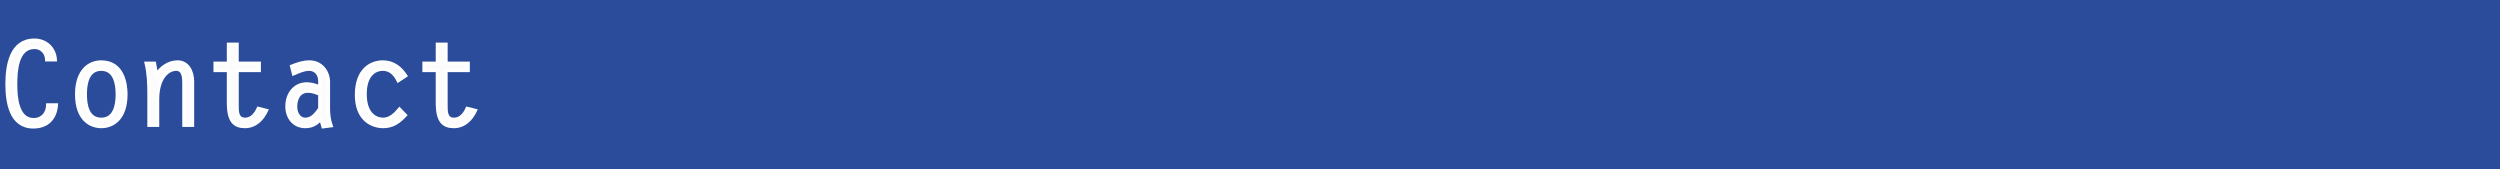 <?xml version="1.0" encoding="utf-8"?>
<!-- Generator: Adobe Illustrator 16.0.0, SVG Export Plug-In . SVG Version: 6.00 Build 0)  -->
<!DOCTYPE svg PUBLIC "-//W3C//DTD SVG 1.1//EN" "http://www.w3.org/Graphics/SVG/1.1/DTD/svg11.dtd">
<svg version="1.1" id="Ebene_1" xmlns:x="http://ns.adobe.com/Extensibility/1.0/" xmlns:i="http://ns.adobe.com/AdobeIllustrator/10.0/" xmlns:graph="http://ns.adobe.com/Graphs/1.0/"
	 xmlns="http://www.w3.org/2000/svg" xmlns:xlink="http://www.w3.org/1999/xlink" xmlns:a="http://ns.adobe.com/AdobeSVGViewerExtensions/3.0/"
	 x="0px" y="0px" width="775.445px" height="52.467px" viewBox="0 0 775.445 52.467"
	 style="enable-background:new 0 0 775.445 52.467;" xml:space="preserve">
<style type="text/css">
<![CDATA[
	.st0{fill:#2B4B9B;}
	.st1{fill:#FCFCFC;stroke:#FFFFFF;}
]]>
</style>
<rect class="st0" width="775.445" height="52.467"/>
<rect class="st0" width="766.535" height="52.467"/>
<g>
	<path class="st1" d="M14.478,18.566c-0.036-2.16-1.584-3.852-3.779-3.852c-5.472,0-5.832,7.414-5.832,11.41
		c0,3.779,0.396,10.979,5.58,10.979c2.699,0,4.319-2.016,4.355-4.571h2.699c-0.288,4.212-2.843,6.839-7.163,6.839
		c-7.127,0-8.171-7.811-8.171-13.318c0-5.688,1.188-13.606,8.495-13.606c3.6,0,6.299,2.521,6.515,6.12H14.478z"/>
	<path class="st1" d="M23.767,29.256c0-7.451,3.959-10.042,7.631-10.042c6.803,0,7.667,6.911,7.667,10.042
		c0,7.451-3.959,10.008-7.667,10.008C28.051,39.264,23.767,37.031,23.767,29.256z M36.366,29.256c0-3.311-0.756-7.774-4.967-7.774
		s-4.932,4.464-4.932,7.774c0,3.312,0.72,7.74,4.932,7.74S36.366,32.568,36.366,29.256z"/>
	<path class="st1" d="M48.895,38.867h-2.7v-9.683c0-3.239-0.144-6.515-0.864-9.575h2.591l0.612,3.527
		c1.368-2.268,3.852-3.923,6.551-3.923c3.06,0,4.644,2.808,4.644,6.083v13.57h-2.7V26.089c0-1.836,0-4.607-2.375-4.607
		c-2.556,0-5.759,2.592-5.759,9.358V38.867z"/>
	<path class="st1" d="M80.429,21.877h-6.875v10.979c0,1.872,0.036,4.141,2.483,4.141c2.052,0,3.312-1.692,4.068-3.385l2.591,0.648
		c-1.296,2.771-3.491,5.004-6.731,5.004c-3.132,0-5.111-1.512-5.111-7.271V21.877h-4.14v-2.268h4.14v-5.902h2.7v5.902h6.875V21.877z
		"/>
	<path class="st1" d="M90.438,20.545c1.835-0.719,3.527-1.331,5.543-1.331c3.672,0,5.903,3.023,5.903,6.228v8.351
		c0,1.764,0.252,3.563,0.828,5.22l-2.52,0.323l-0.684-2.411c-1.296,1.547-2.772,2.34-4.788,2.34c-3.671,0-5.723-2.881-5.723-6.3
		c0-3.708,2.268-6.947,6.155-6.947c1.44,0,2.808,0.433,4.031,0.937v-1.836c0-2.124-1.296-3.636-3.312-3.636
		c-1.692,0-3.275,0.792-4.823,1.44L90.438,20.545z M99.185,29.221c-1.152-0.504-2.375-0.936-3.671-0.936
		c-2.736,0-3.815,2.375-3.815,4.822c0,1.801,0.936,3.889,3.023,3.889s3.348-1.765,4.463-3.312V29.221z"/>
	<path class="st1" d="M125.752,35.735c-1.943,2.088-3.887,3.528-6.875,3.528c-3.563,0-8.315-2.196-8.315-9.827
		c0-7.703,4.355-10.223,8.207-10.223c3.167,0,5.399,1.728,7.091,4.283l-2.34,1.548c-0.972-1.943-2.376-3.563-4.751-3.563
		c-2.736,0-5.507,2.016-5.507,7.703c0,6.011,3.096,7.812,5.579,7.812c2.124,0,3.78-1.621,5.076-3.168L125.752,35.735z"/>
	<path class="st1" d="M145.228,21.877h-6.875v10.979c0,1.872,0.036,4.141,2.483,4.141c2.052,0,3.312-1.692,4.068-3.385l2.591,0.648
		c-1.296,2.771-3.491,5.004-6.731,5.004c-3.132,0-5.111-1.512-5.111-7.271V21.877h-4.14v-2.268h4.14v-5.902h2.7v5.902h6.875V21.877z
		"/>
</g>
</svg>
